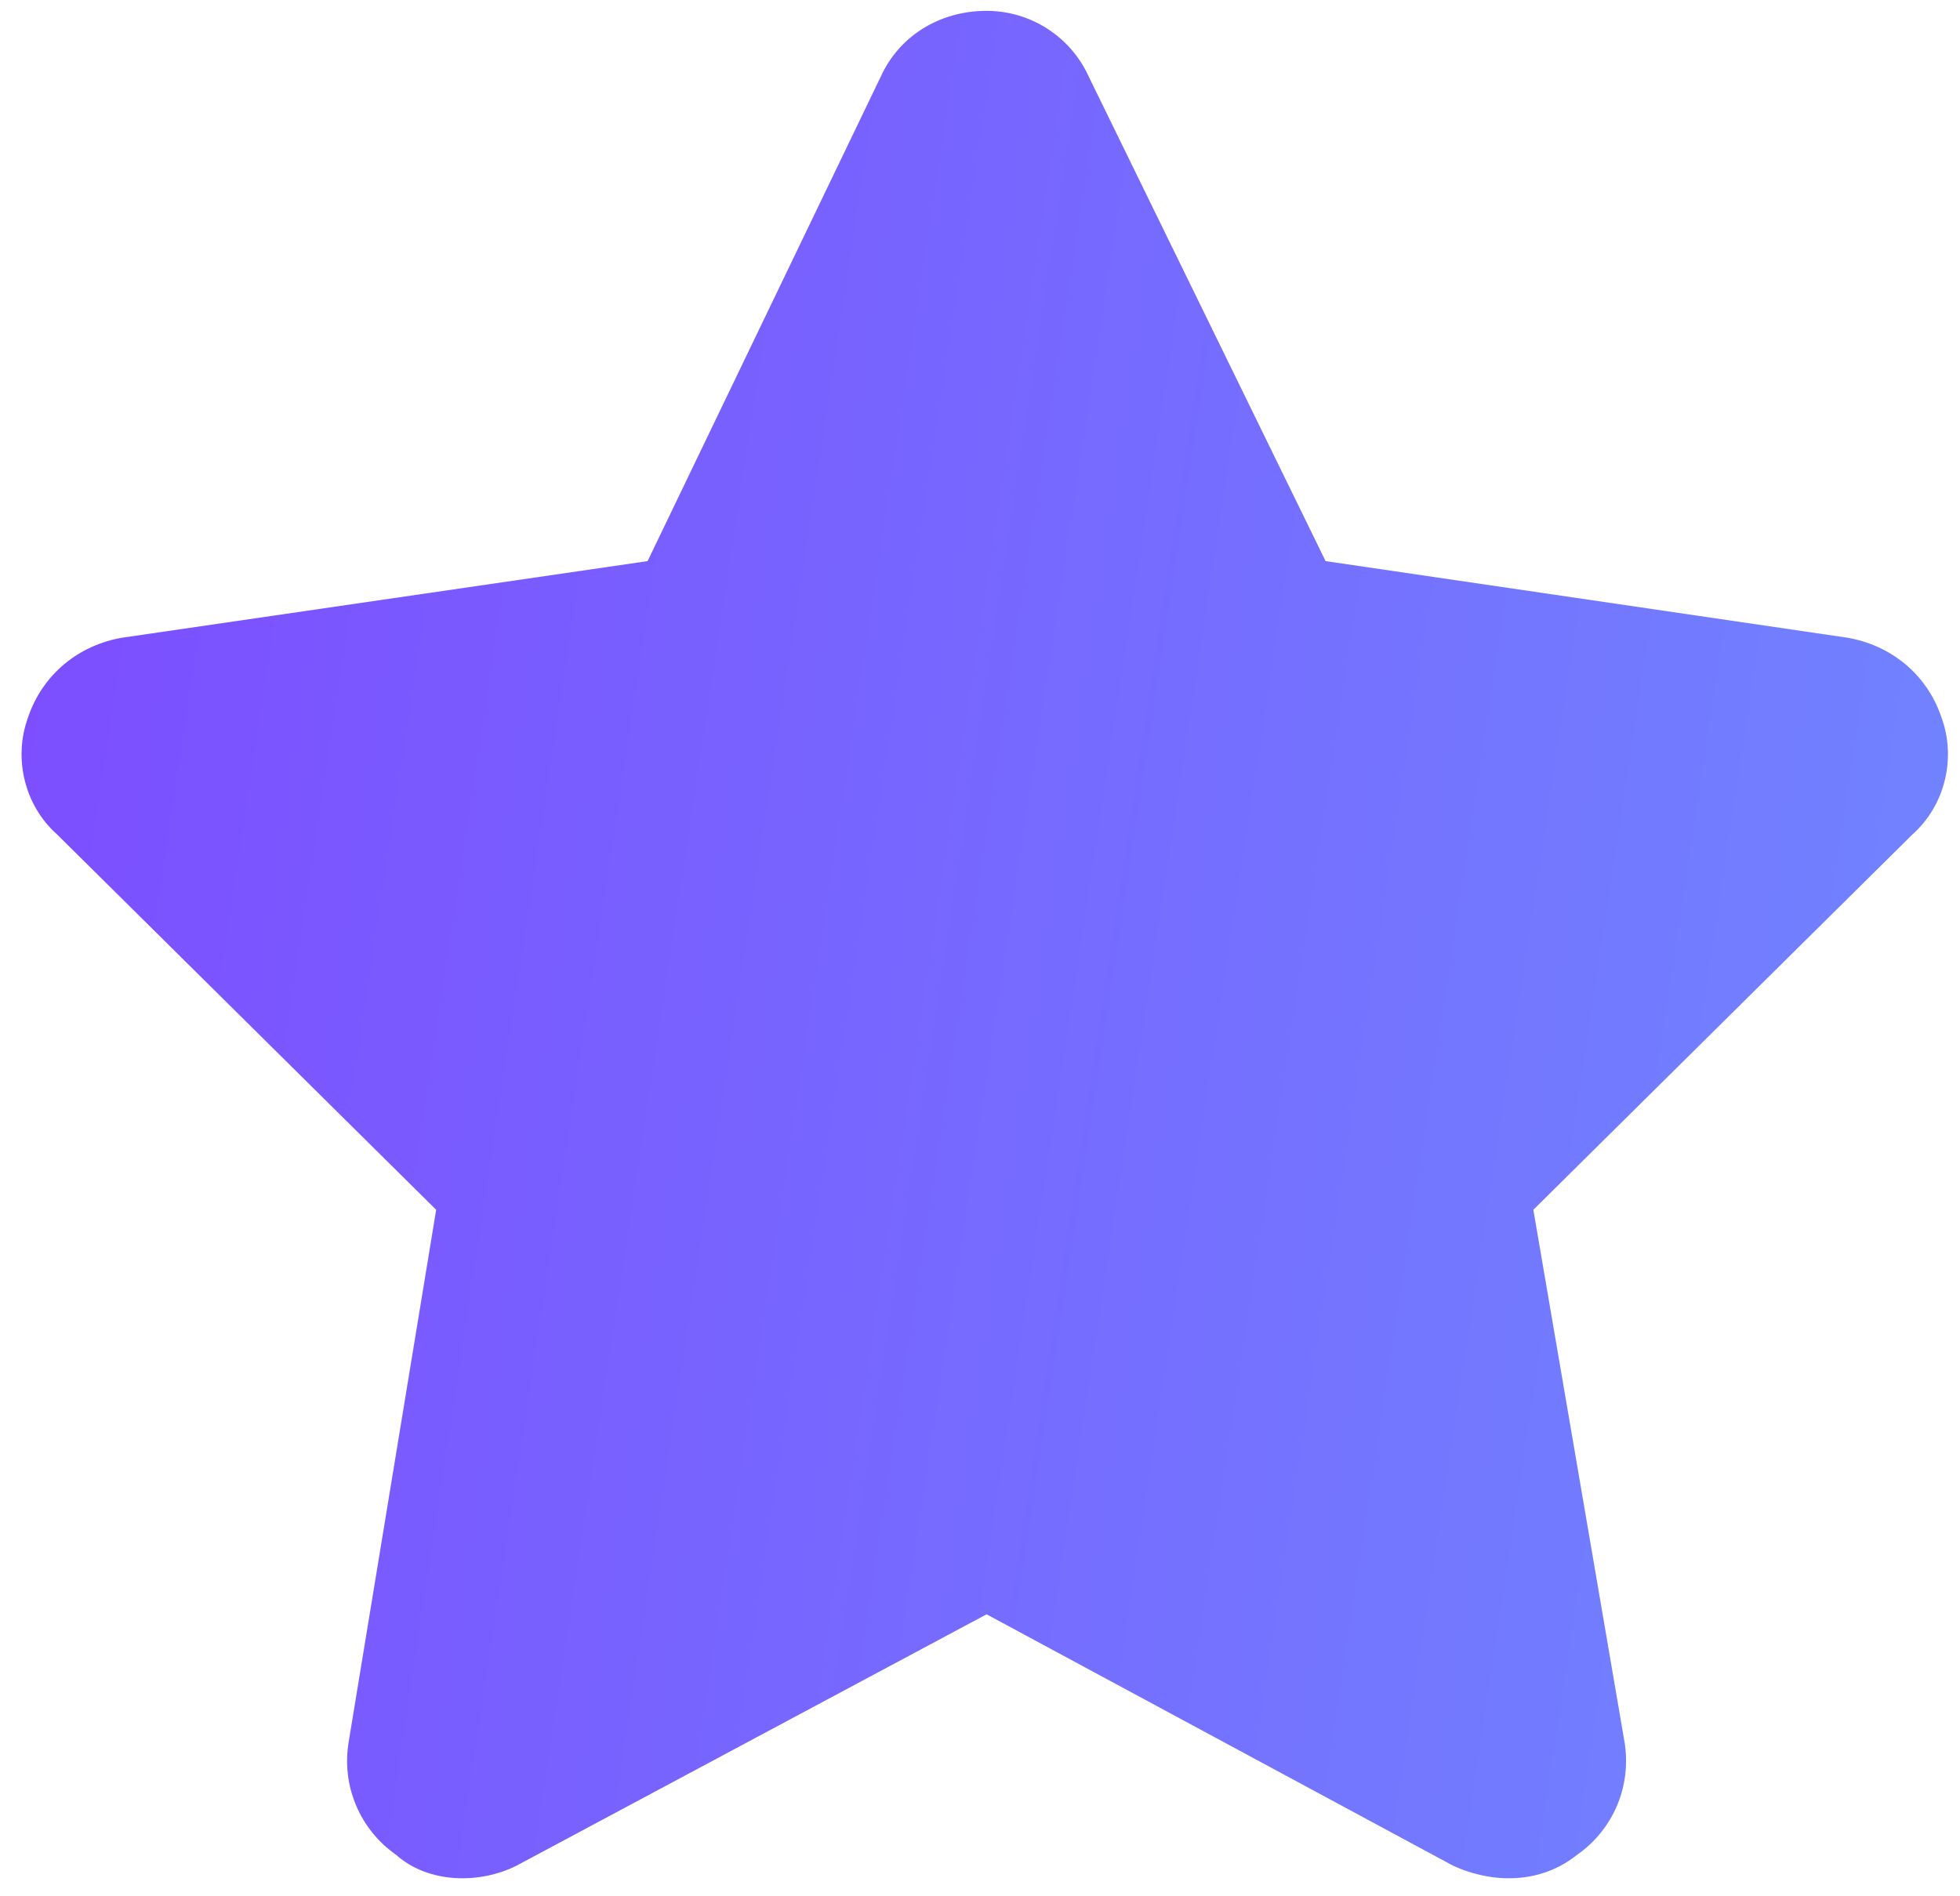 <?xml version="1.0" encoding="UTF-8"?> <svg xmlns="http://www.w3.org/2000/svg" width="62" height="60" viewBox="0 0 62 60" fill="none"><path d="M41.932 17.754L58.42 20.175C59.804 20.406 60.957 21.329 61.418 22.712C61.88 23.981 61.534 25.48 60.496 26.402L48.504 38.279L51.387 55.113C51.617 56.497 51.041 57.881 49.888 58.688C48.735 59.61 47.236 59.61 45.967 59.034L31.208 51.078L16.334 59.034C15.181 59.61 13.566 59.61 12.529 58.688C11.376 57.881 10.799 56.497 11.03 55.113L13.797 38.279L1.805 26.402C0.767 25.48 0.421 23.981 0.883 22.712C1.344 21.329 2.497 20.406 3.881 20.175L20.485 17.754L27.864 2.418C28.441 1.15 29.709 0.343 31.208 0.343C32.592 0.343 33.86 1.15 34.437 2.418L41.932 17.754Z" fill="url(#paint0_linear_289_312)"></path><defs><linearGradient id="paint0_linear_289_312" x1="-33.455" y1="-16.514" x2="83.813" y2="1.272" gradientUnits="userSpaceOnUse"><stop stop-color="#842CFF"></stop><stop offset="1" stop-color="#6D92FF"></stop></linearGradient></defs></svg> 